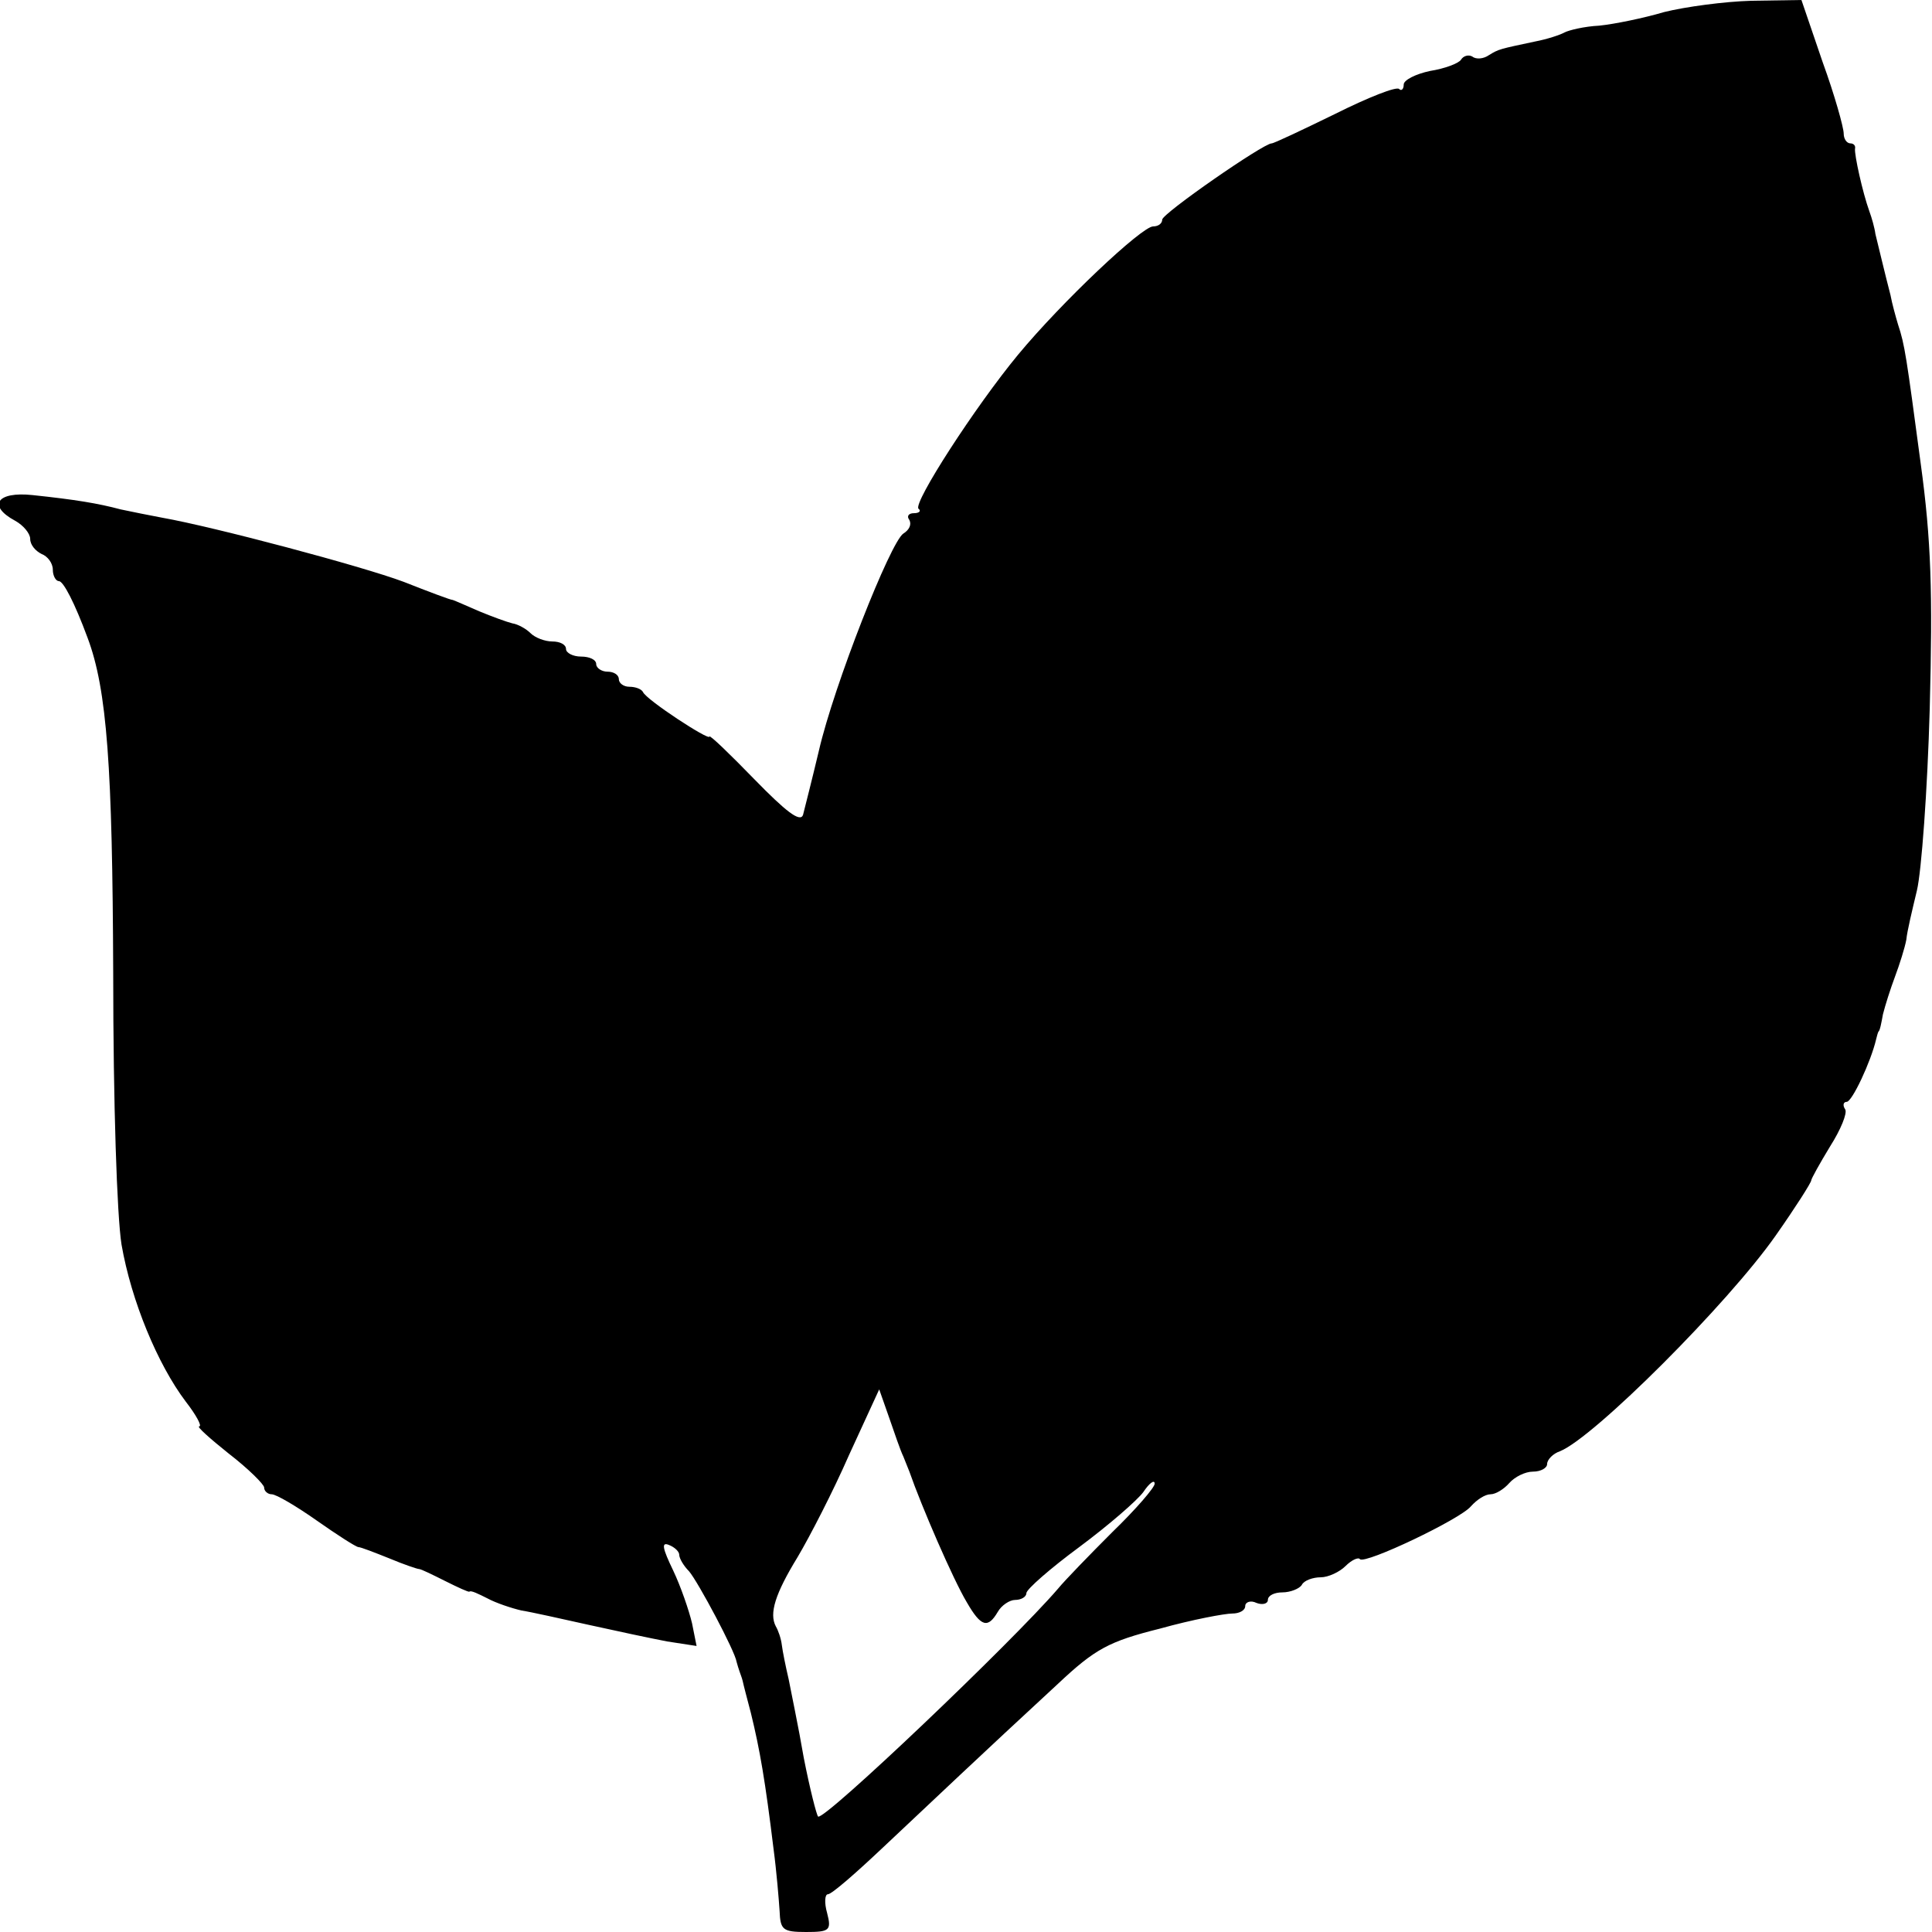<?xml version="1.0" standalone="no"?>
<!DOCTYPE svg PUBLIC "-//W3C//DTD SVG 20010904//EN"
 "http://www.w3.org/TR/2001/REC-SVG-20010904/DTD/svg10.dtd">
<svg version="1.0" xmlns="http://www.w3.org/2000/svg"
 width="256pt" height="256pt" viewBox="0 0 256 256"
 preserveAspectRatio="xMidYMid meet">
<g transform="translate(0,256) scale(0.1,-0.1)"
fill="#000000" stroke="none">
<path d="M2205 2544 c-27 -8 -66 -16 -86 -18 -20 -1 -40 -6 -46 -9 -5 -3 -23
-9 -39 -12 -47 -10 -48 -10 -61 -18 -7 -5 -17 -6 -22 -2 -5 3 -12 1 -15 -4 -3
-5 -22 -12 -41 -15 -19 -4 -35 -12 -35 -18 0 -6 -3 -9 -6 -6 -3 4 -41 -11 -85
-33 -43 -21 -81 -39 -84 -39 -11 0 -145 -93 -145 -101 0 -5 -5 -9 -12 -9 -15
0 -121 -100 -179 -170 -57 -69 -139 -196 -132 -204 4 -3 1 -6 -6 -6 -7 0 -10
-4 -6 -9 3 -6 0 -13 -8 -18 -17 -11 -92 -201 -112 -288 -9 -38 -19 -77 -21
-85 -4 -10 -23 5 -64 47 -33 34 -60 60 -60 57 0 -6 -84 49 -88 59 -2 4 -10 7
-18 7 -8 0 -14 5 -14 10 0 6 -7 10 -15 10 -8 0 -15 5 -15 10 0 6 -9 10 -20 10
-11 0 -20 5 -20 10 0 6 -8 10 -18 10 -10 0 -23 5 -29 11 -6 6 -17 12 -24 13
-8 2 -27 9 -44 16 -16 7 -32 14 -35 15 -3 0 -32 11 -65 24 -56 21 -252 73
-320 85 -16 3 -41 8 -55 11 -30 8 -60 13 -117 19 -47 5 -60 -14 -23 -34 11 -6
20 -17 20 -24 0 -8 7 -16 15 -20 8 -3 15 -12 15 -21 0 -8 4 -15 8 -15 6 0 21
-29 38 -75 26 -69 33 -172 34 -444 0 -173 5 -322 11 -360 13 -75 48 -159 85
-208 14 -18 22 -33 18 -33 -4 0 14 -16 39 -36 26 -20 47 -41 47 -45 0 -5 5 -9
10 -9 6 0 33 -16 60 -35 27 -19 52 -35 55 -35 3 0 21 -7 41 -15 19 -8 37 -14
39 -14 3 0 19 -8 35 -16 16 -8 31 -15 32 -14 2 2 12 -3 24 -9 11 -6 32 -13 45
-16 13 -2 53 -11 89 -19 36 -8 83 -18 104 -22 l39 -6 -6 30 c-4 17 -15 49 -25
70 -14 29 -16 38 -6 34 8 -3 14 -9 14 -13 0 -5 6 -15 13 -22 12 -14 61 -106
63 -120 1 -4 3 -10 4 -13 1 -3 3 -8 4 -12 1 -5 6 -24 11 -43 12 -49 19 -90 30
-180 4 -30 7 -67 8 -82 1 -25 4 -28 35 -28 31 0 34 2 28 25 -4 14 -3 25 1 25
5 0 37 28 73 62 66 62 128 121 232 217 49 46 67 56 135 73 43 12 86 20 96 20
9 0 17 4 17 10 0 5 7 8 15 4 8 -3 15 -1 15 4 0 6 9 10 19 10 11 0 23 5 26 10
3 6 15 10 25 10 10 0 25 7 33 15 8 8 17 12 19 9 7 -7 133 53 147 70 8 9 19 16
26 16 7 0 18 7 25 15 7 8 21 15 31 15 11 0 19 5 19 10 0 6 8 14 17 17 45 18
223 196 286 286 26 37 47 70 47 73 0 2 11 22 25 45 14 22 23 44 20 49 -4 6 -2
10 2 10 7 0 32 53 39 83 1 4 2 8 3 10 2 1 4 12 6 23 3 12 10 34 16 50 6 16 13
38 15 49 1 11 8 40 14 65 6 25 14 133 17 241 4 154 2 223 -12 325 -19 142 -21
157 -30 184 -3 10 -8 28 -10 39 -3 12 -8 31 -11 44 -3 12 -7 29 -9 37 -1 8 -5
22 -8 30 -9 25 -20 75 -19 83 1 4 -2 7 -6 7 -5 0 -9 6 -9 13 0 8 -12 51 -28
95 l-28 82 -66 -1 c-36 -1 -88 -8 -116 -15z m-1008 -1914 c3 -8 7 -17 8 -20
16 -46 58 -143 76 -173 19 -33 28 -35 41 -13 5 9 16 16 23 16 8 0 15 4 15 9 0
5 32 33 70 61 39 29 77 62 85 73 8 12 15 17 15 11 0 -5 -25 -34 -56 -64 -30
-30 -63 -64 -72 -75 -60 -70 -311 -309 -318 -302 -2 2 -11 37 -19 78 -7 41
-17 88 -20 104 -4 17 -8 37 -9 45 -1 9 -5 20 -8 25 -9 17 -1 43 29 92 16 27
47 87 68 135 l40 87 13 -37 c7 -20 15 -44 19 -52z"/>
</g>
</svg>
